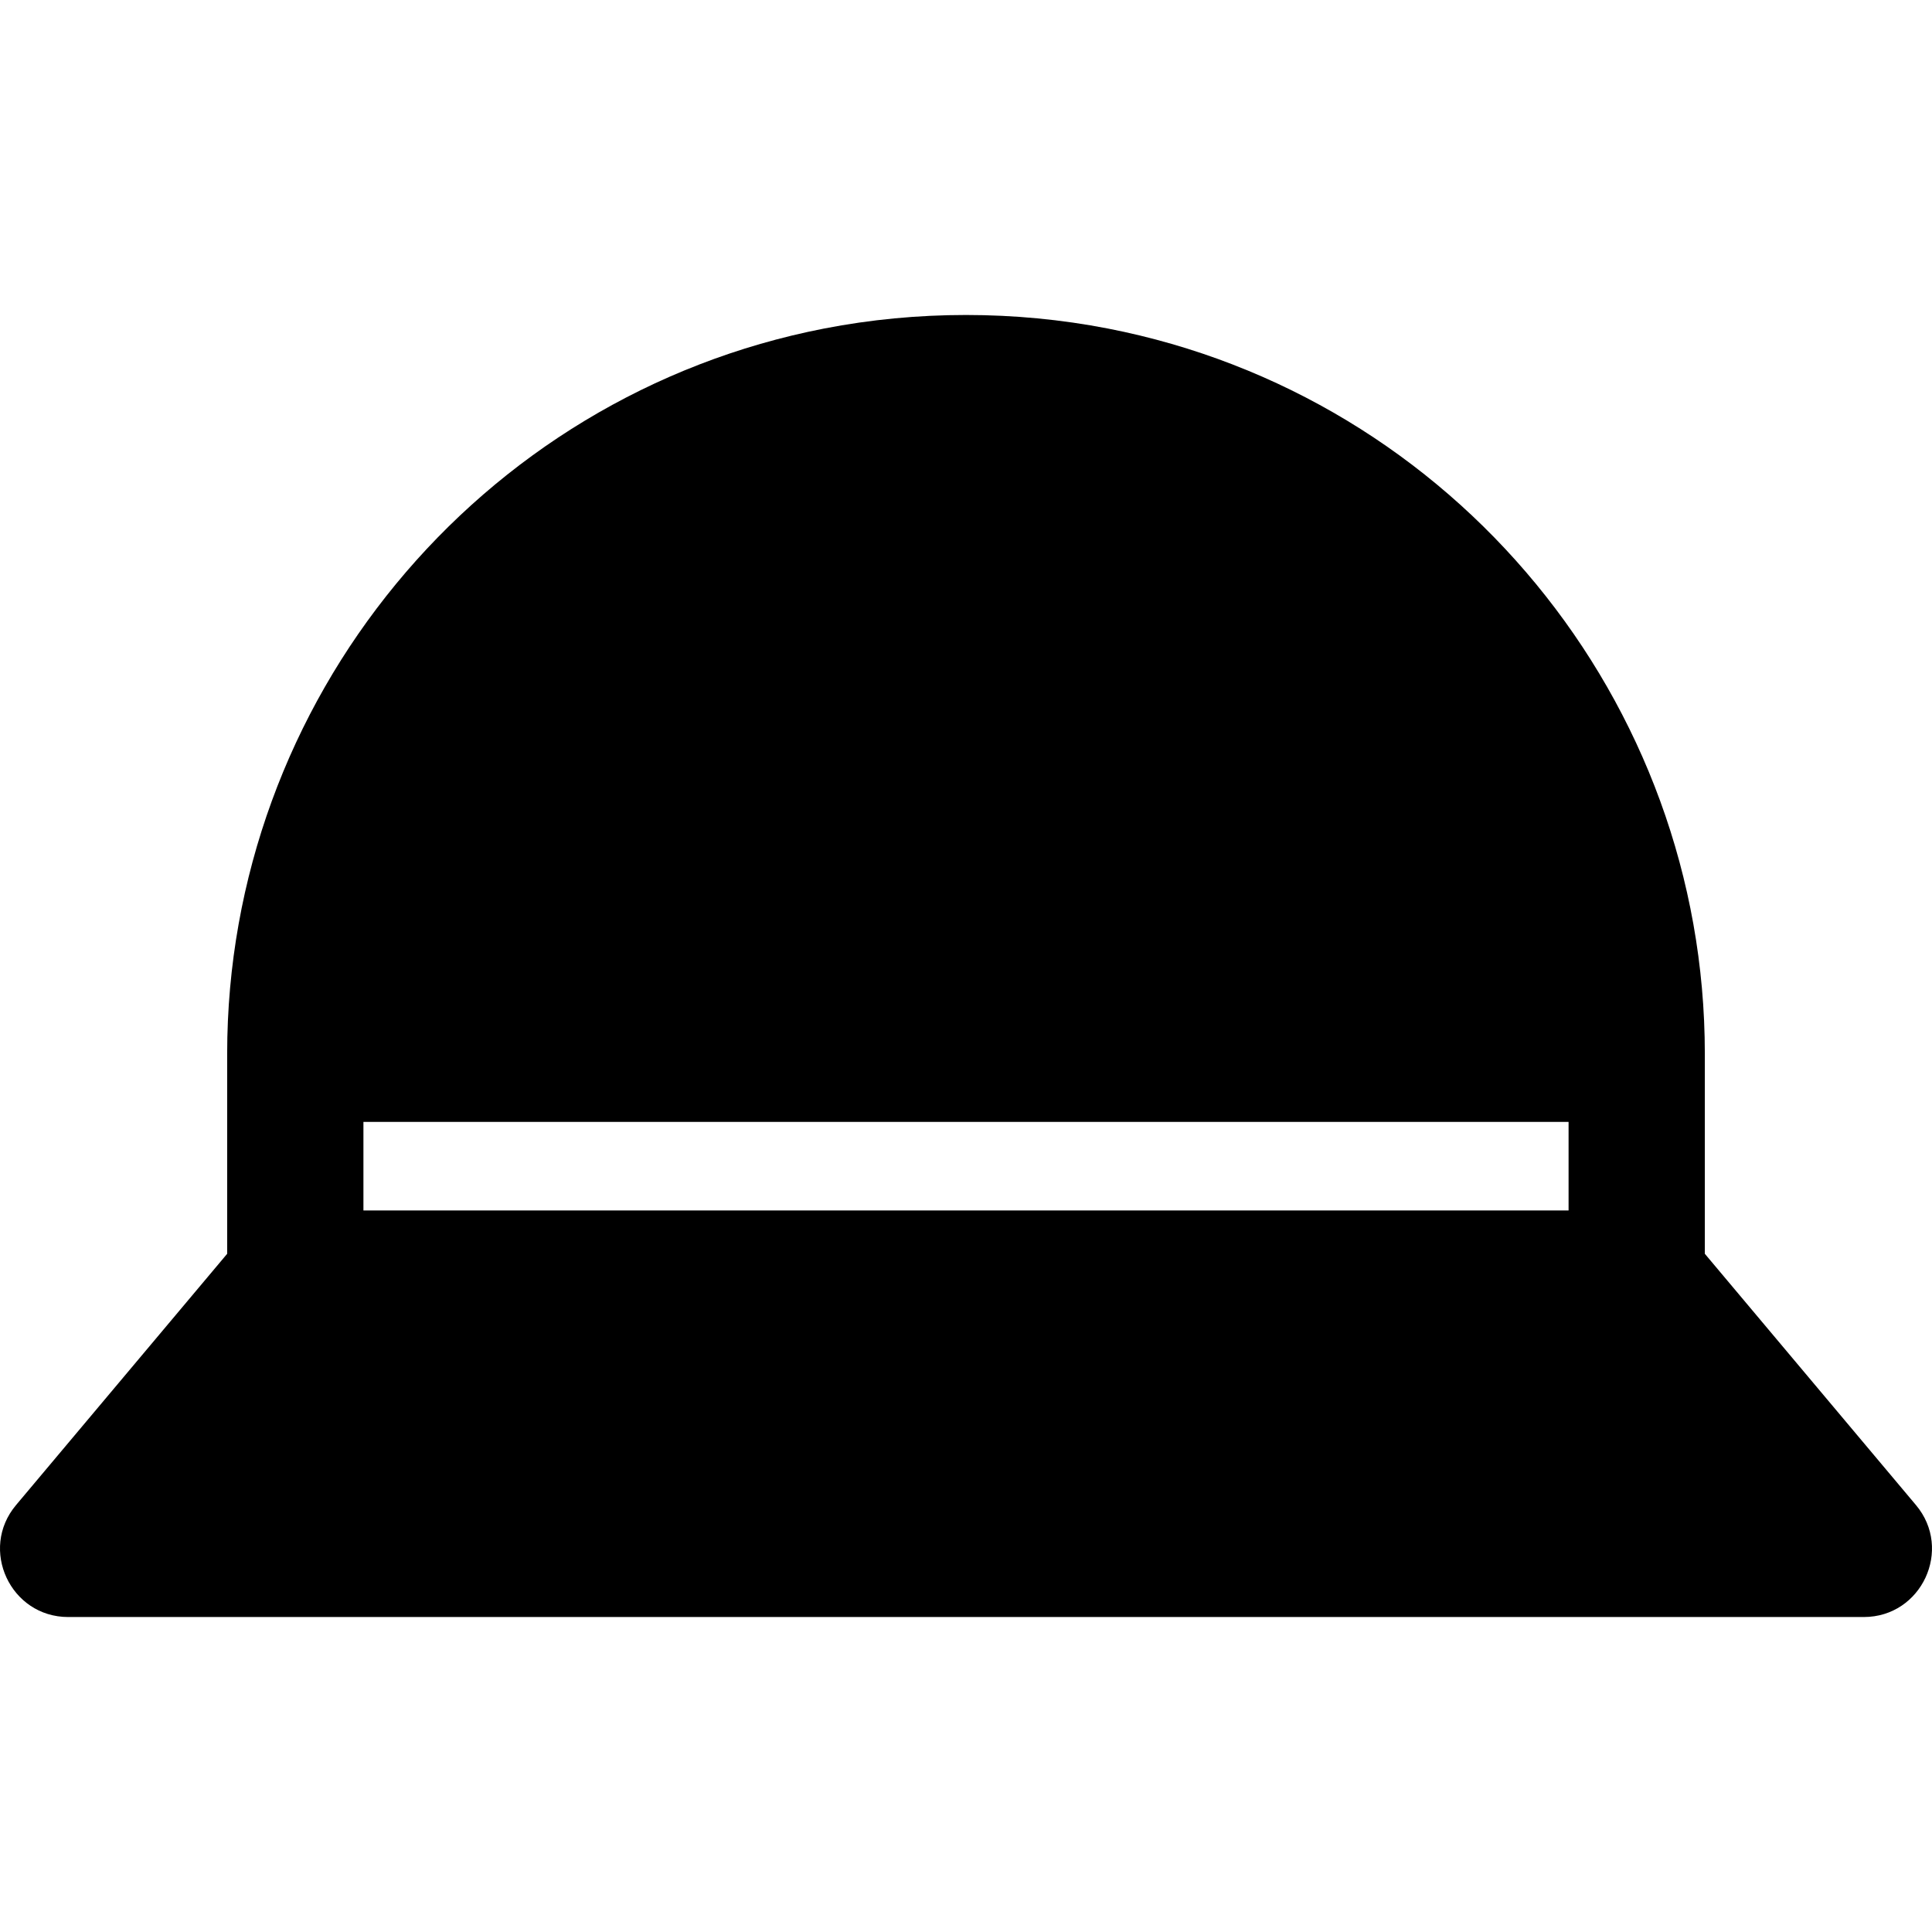 <?xml version="1.0" encoding="iso-8859-1"?>
<!-- Generator: Adobe Illustrator 19.0.0, SVG Export Plug-In . SVG Version: 6.00 Build 0)  -->
<svg version="1.1" id="Layer_1" xmlns="http://www.w3.org/2000/svg" xmlns:xlink="http://www.w3.org/1999/xlink" x="0px" y="0px"
	 viewBox="0 0 511.999 511.999" style="enable-background:new 0 0 511.999 511.999;" xml:space="preserve">
<g>
	<g>
		<path d="M507.747,398.858l-55.95-66.593V279.25v-0.001c-0.002-93.512-66.528-174.335-158.187-192.183
			c-24.624-4.789-50.591-4.79-75.222,0.001c-91.656,17.846-158.182,98.67-158.185,192.182v0.001v53.016l-55.95,66.593
			c-9.857,11.732-1.479,29.669,13.823,29.669h475.849C509.248,428.526,517.592,410.574,507.747,398.858z M415.688,320.787H96.313
			v-23.479h319.375V320.787z"/>
	</g>
</g>
<g>
</g>
<g>
</g>
<g>
</g>
<g>
</g>
<g>
</g>
<g>
</g>
<g>
</g>
<g>
</g>
<g>
</g>
<g>
</g>
<g>
</g>
<g>
</g>
<g>
</g>
<g>
</g>
<g>
</g>
</svg>
